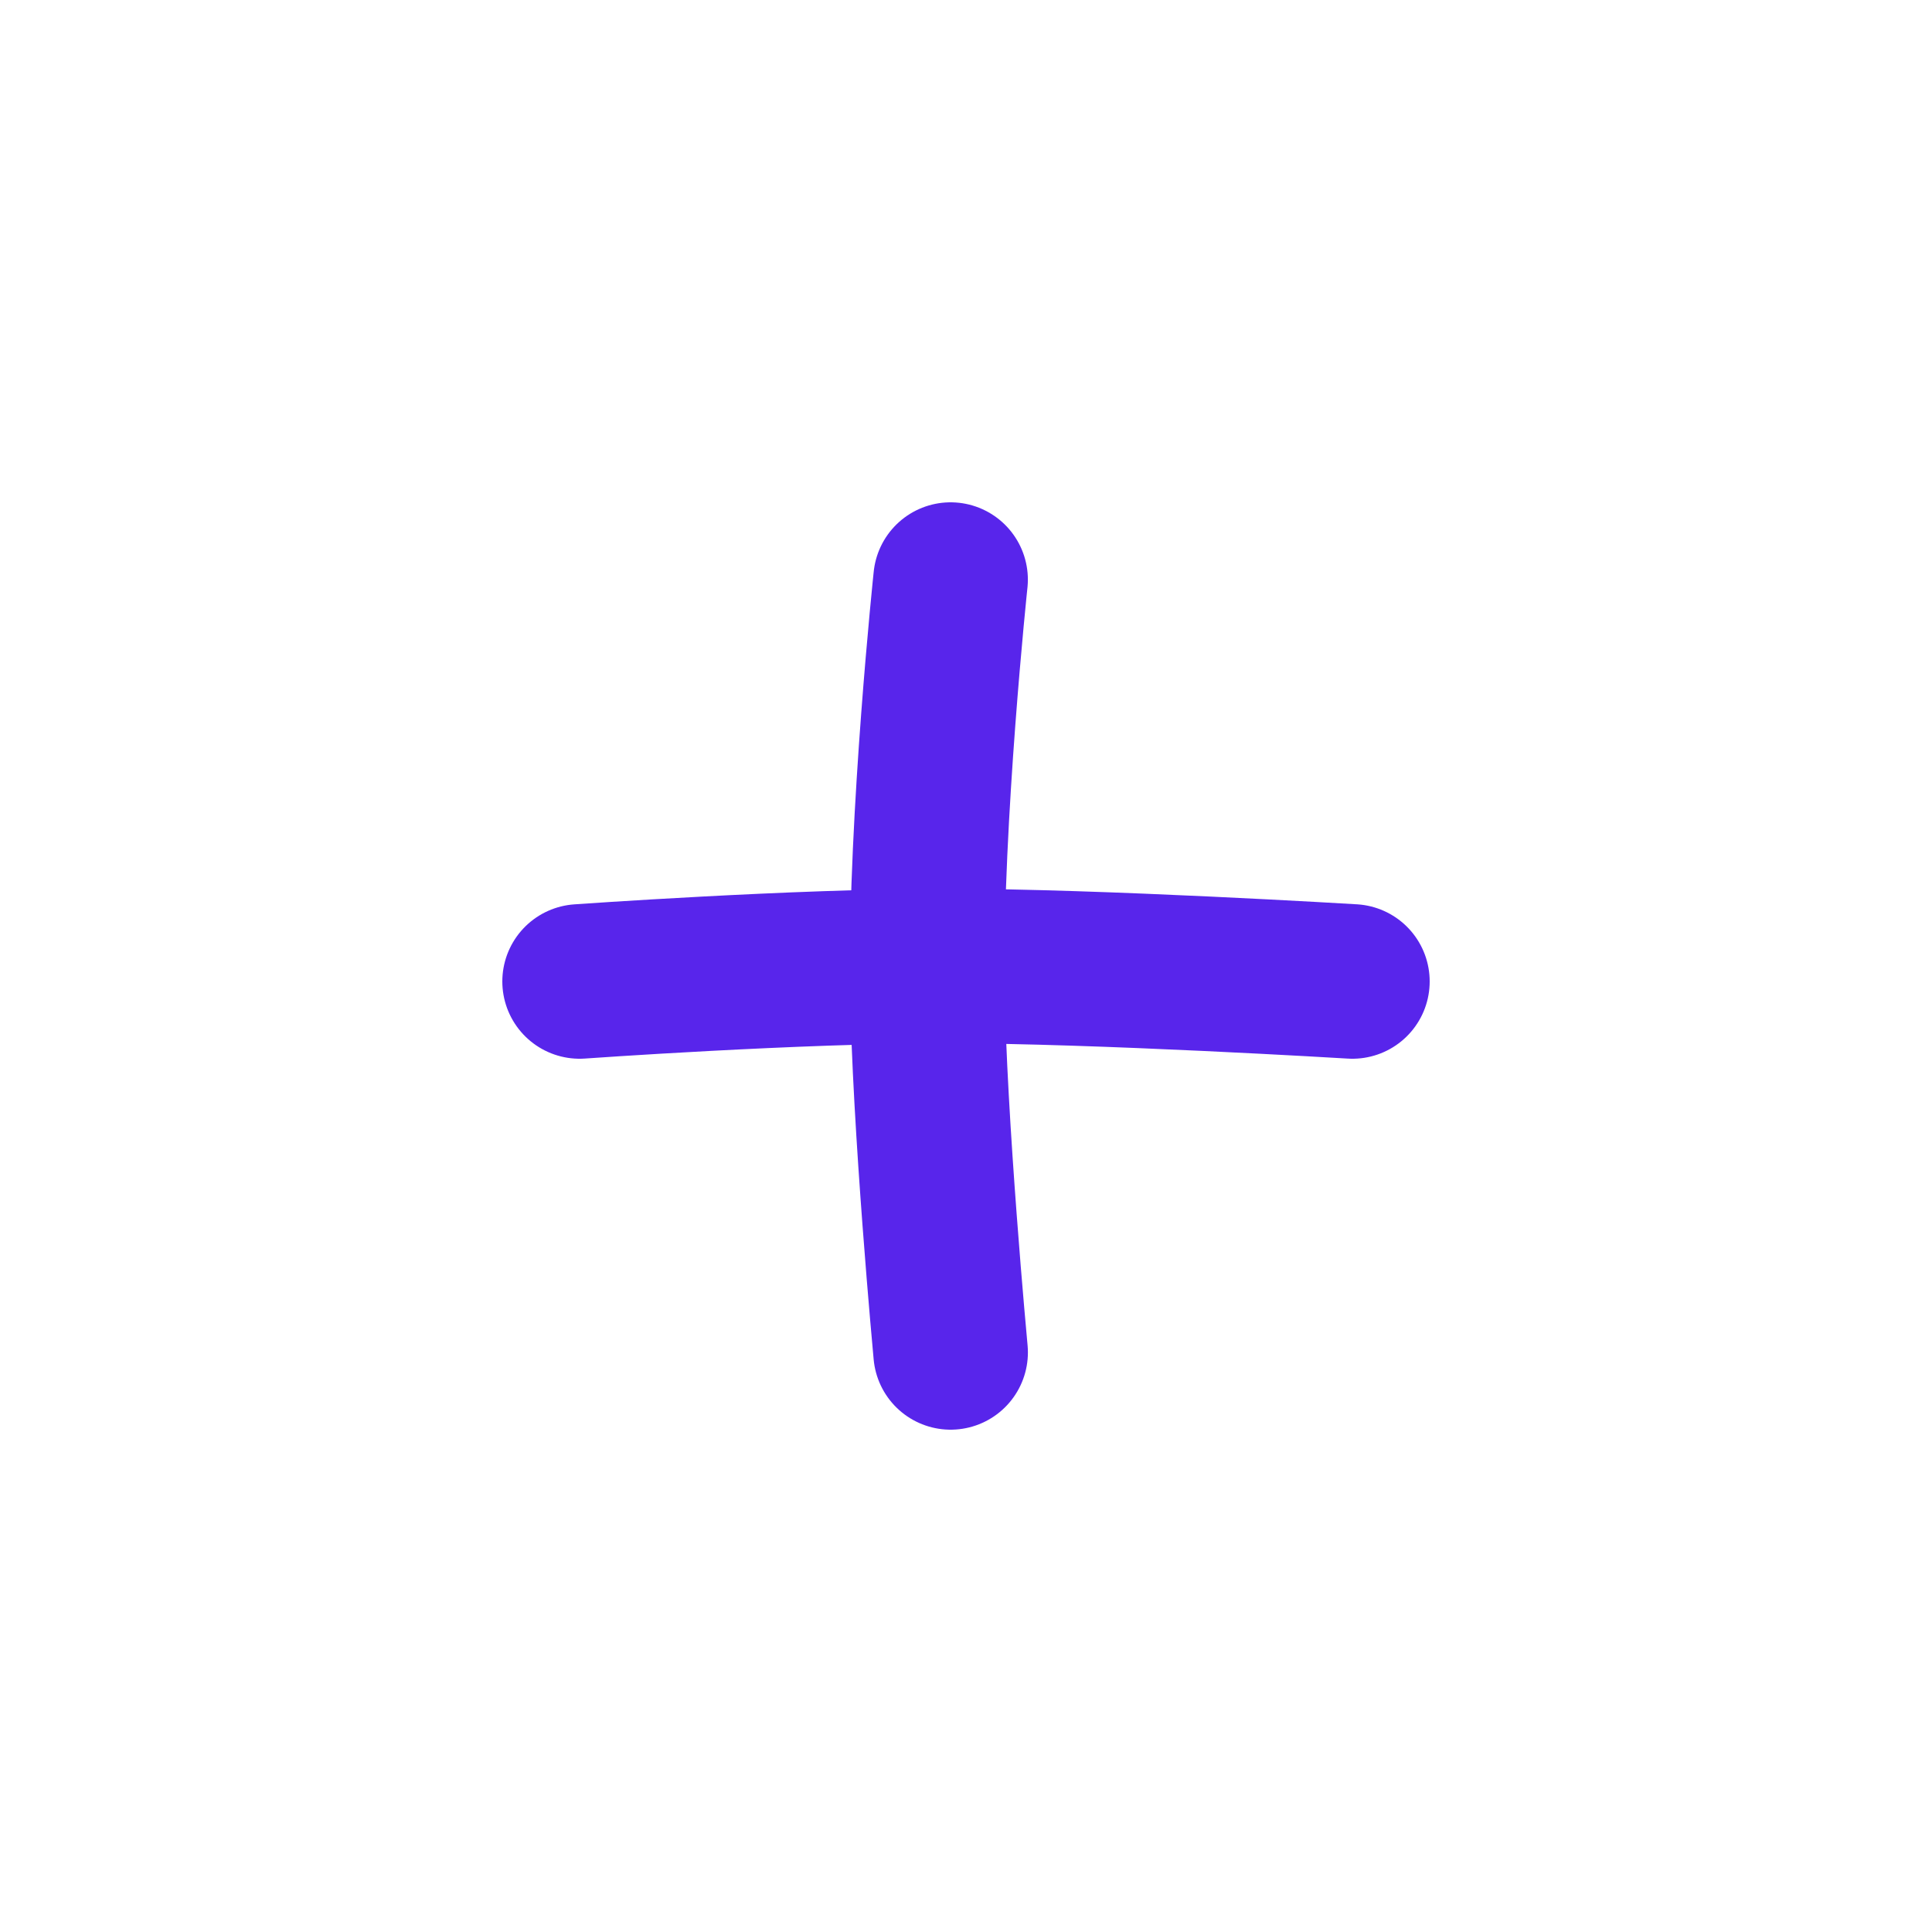 <svg xmlns="http://www.w3.org/2000/svg" fill="none" width="50" height="50" viewBox="0 0 500 500"><path d="M350 254s-65.95-4-105-4c-39.05 0-95 4-95 4" stroke="#5825EB" stroke-linecap="round" stroke-linejoin="round" stroke-width="40"/><path d="M246.01 150s-6.54 61.98-6.02 105c.43 35.22 6.03 95 6.03 95" stroke="#5825EB" stroke-linecap="round" stroke-linejoin="round" stroke-width="40"/></svg>
